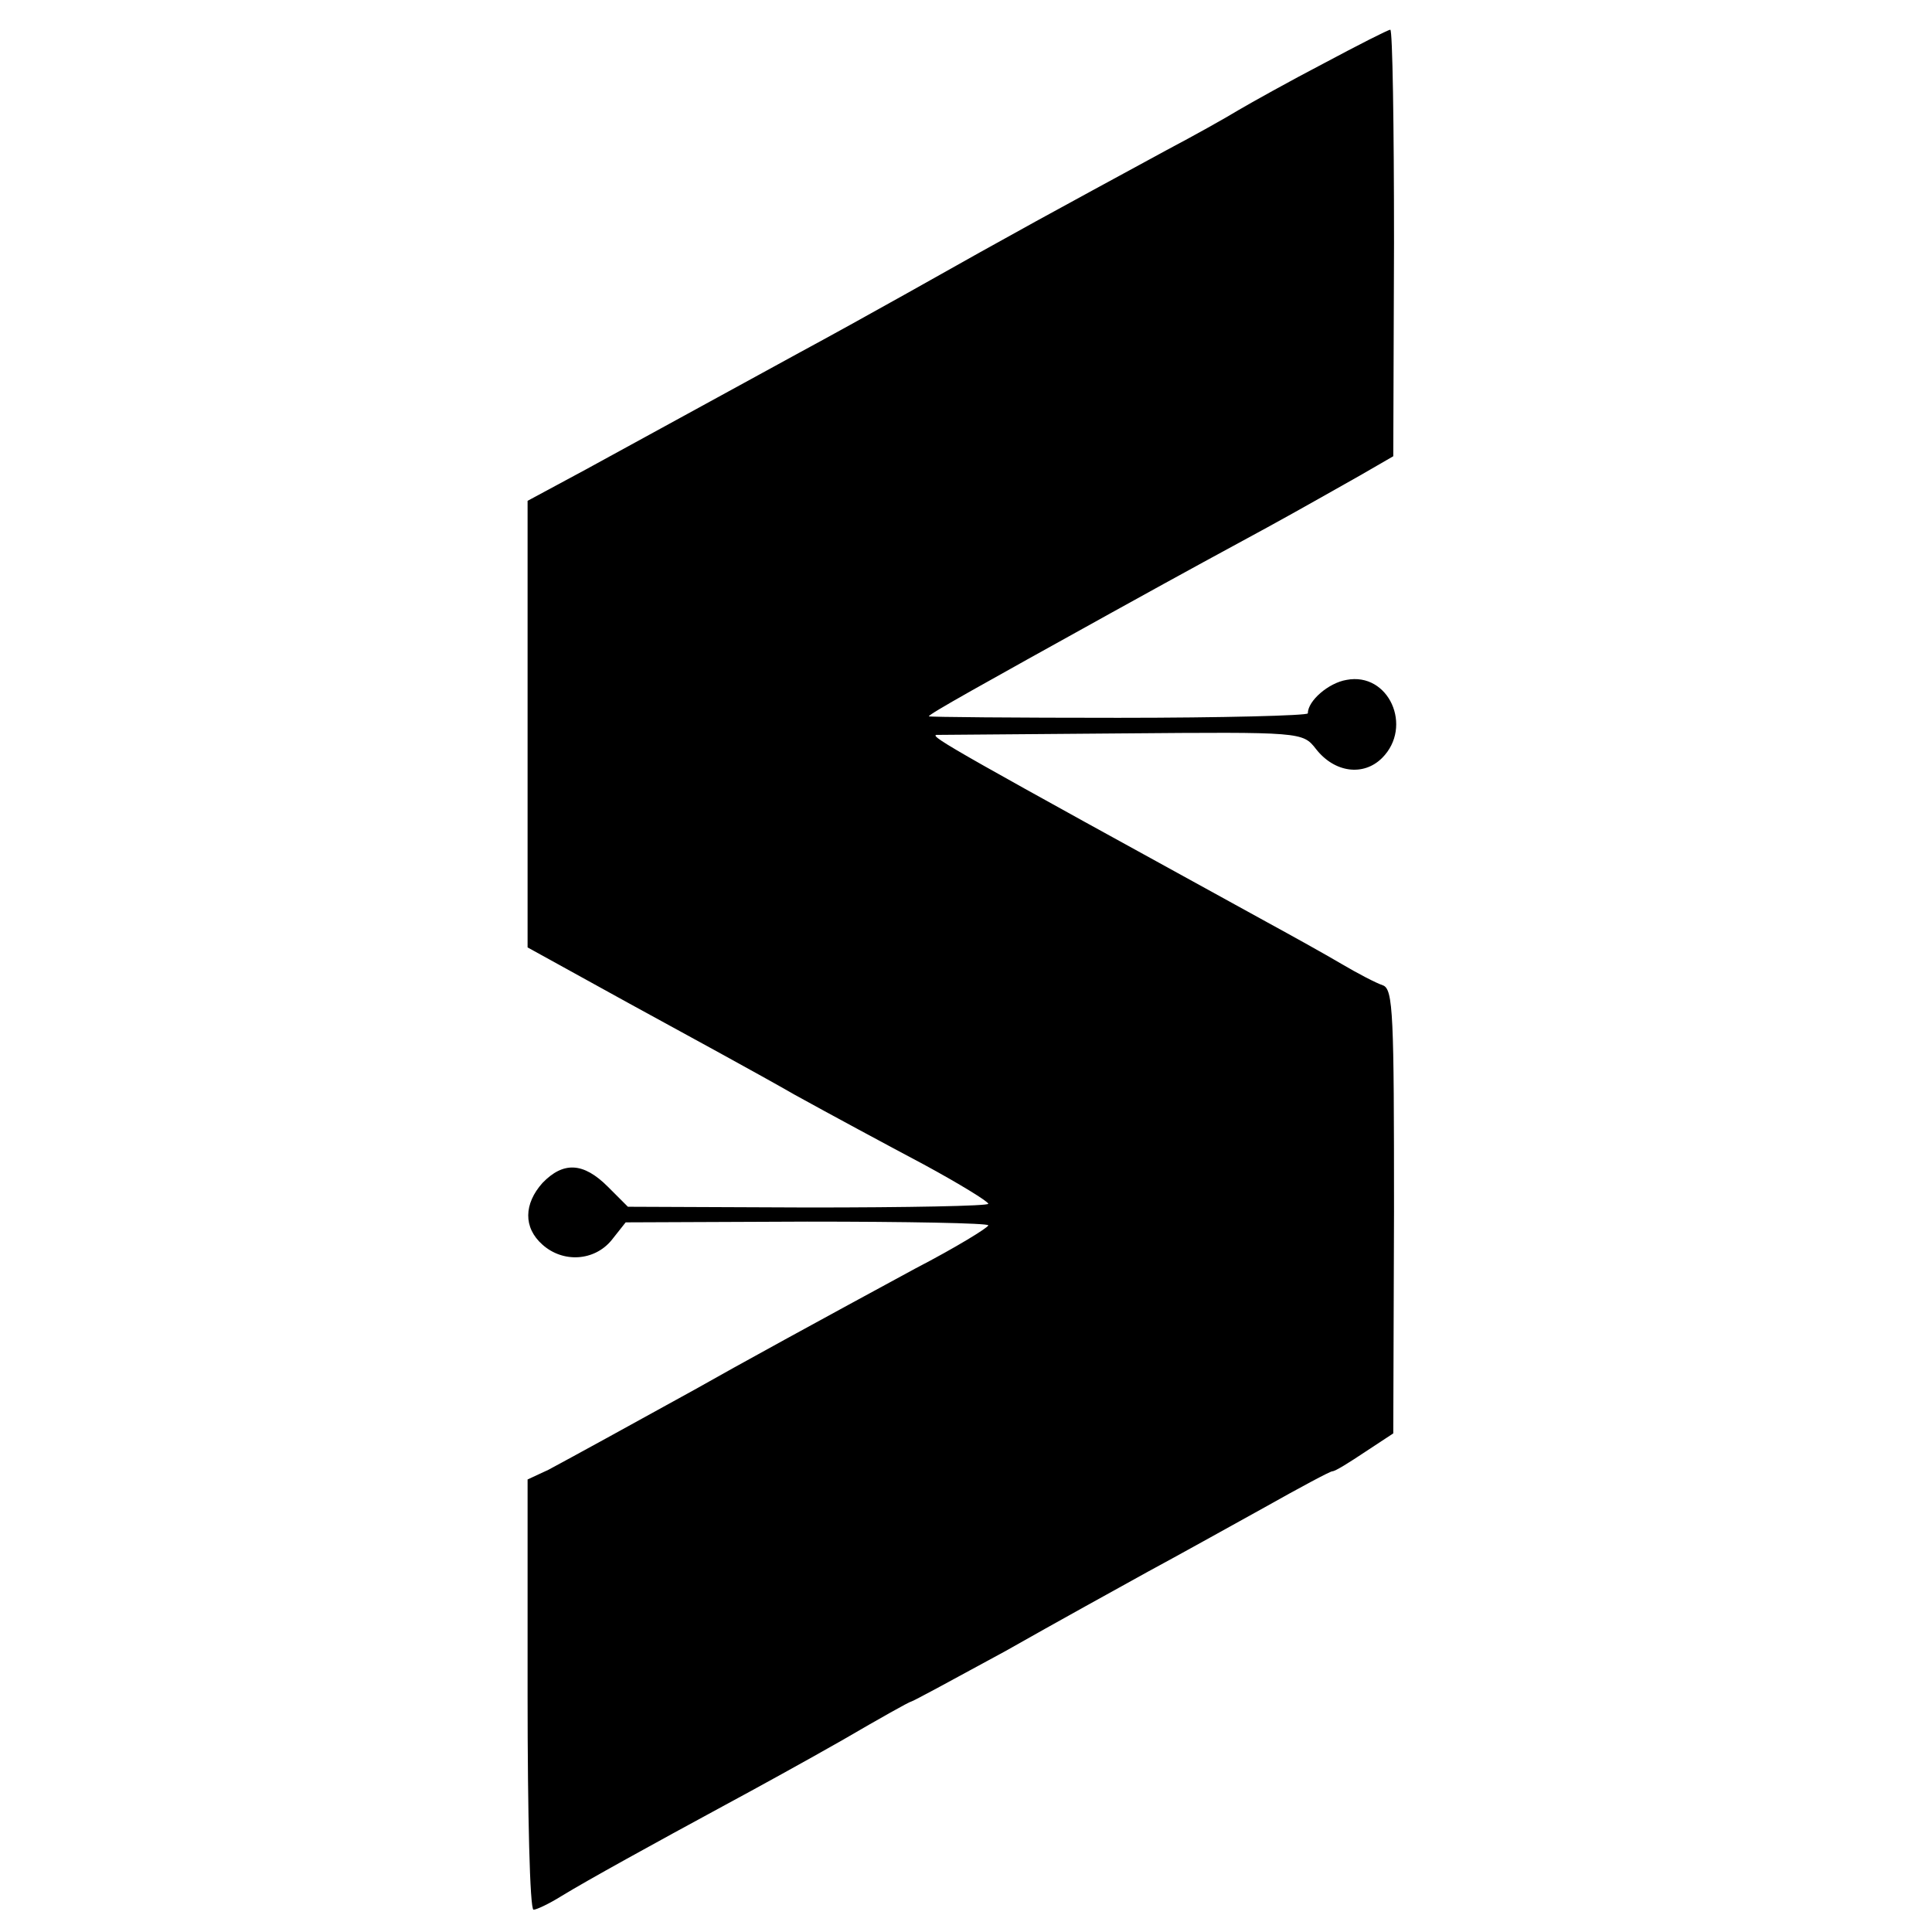 <?xml version="1.0" standalone="no"?>
<!DOCTYPE svg PUBLIC "-//W3C//DTD SVG 20010904//EN"
 "http://www.w3.org/TR/2001/REC-SVG-20010904/DTD/svg10.dtd">
<svg version="1.0" xmlns="http://www.w3.org/2000/svg"
 width="260pt" height="260pt" viewBox="0 0 260 260"
 preserveAspectRatio="xMidYMid meet">
<g transform="translate(0,260) scale(0.1,-0.1)"
fill="#000000" stroke="none">
<path d="M1782 2515 c-46 -24 -98 -53 -115 -63 -18 -11 -61 -35 -97 -54 -160
-87 -192 -104 -350 -193 -41 -23 -106 -59 -145 -80 -168 -92 -214 -117 -287
-157 l-78 -42 0 -300 0 -301 136 -75 c75 -41 176 -96 223 -123 47 -26 125 -68
174 -94 48 -26 87 -50 87 -53 0 -3 -109 -5 -242 -5 l-243 1 -27 27 c-33 33
-60 34 -88 5 -25 -28 -26 -60 0 -83 28 -25 70 -22 93 6 l19 24 244 1 c134 0
244 -2 244 -5 0 -3 -44 -30 -98 -58 -131 -71 -237 -129 -297 -163 -85 -47
-169 -93 -197 -108 l-28 -13 0 -290 c0 -159 3 -289 8 -289 4 0 21 8 37 18 36
22 125 71 221 123 39 21 110 60 159 88 48 28 89 51 91 51 2 0 59 31 127 68 67
38 154 86 192 107 39 21 109 60 156 86 48 27 89 49 92 49 4 0 23 12 44 26 l38
25 1 299 c0 264 -1 299 -15 304 -9 3 -34 16 -56 29 -22 13 -67 38 -100 56
-415 228 -454 250 -445 252 3 0 115 1 249 2 243 2 244 2 262 -21 25 -32 64
-37 89 -12 42 42 9 116 -48 105 -24 -4 -52 -28 -52 -45 0 -3 -115 -6 -255 -6
-140 0 -255 1 -255 2 0 3 70 42 245 139 51 28 68 38 210 115 44 24 100 56 125
70 l45 26 1 287 c0 158 -2 287 -5 287 -3 0 -44 -21 -89 -45z"/>
</g>
</svg>
